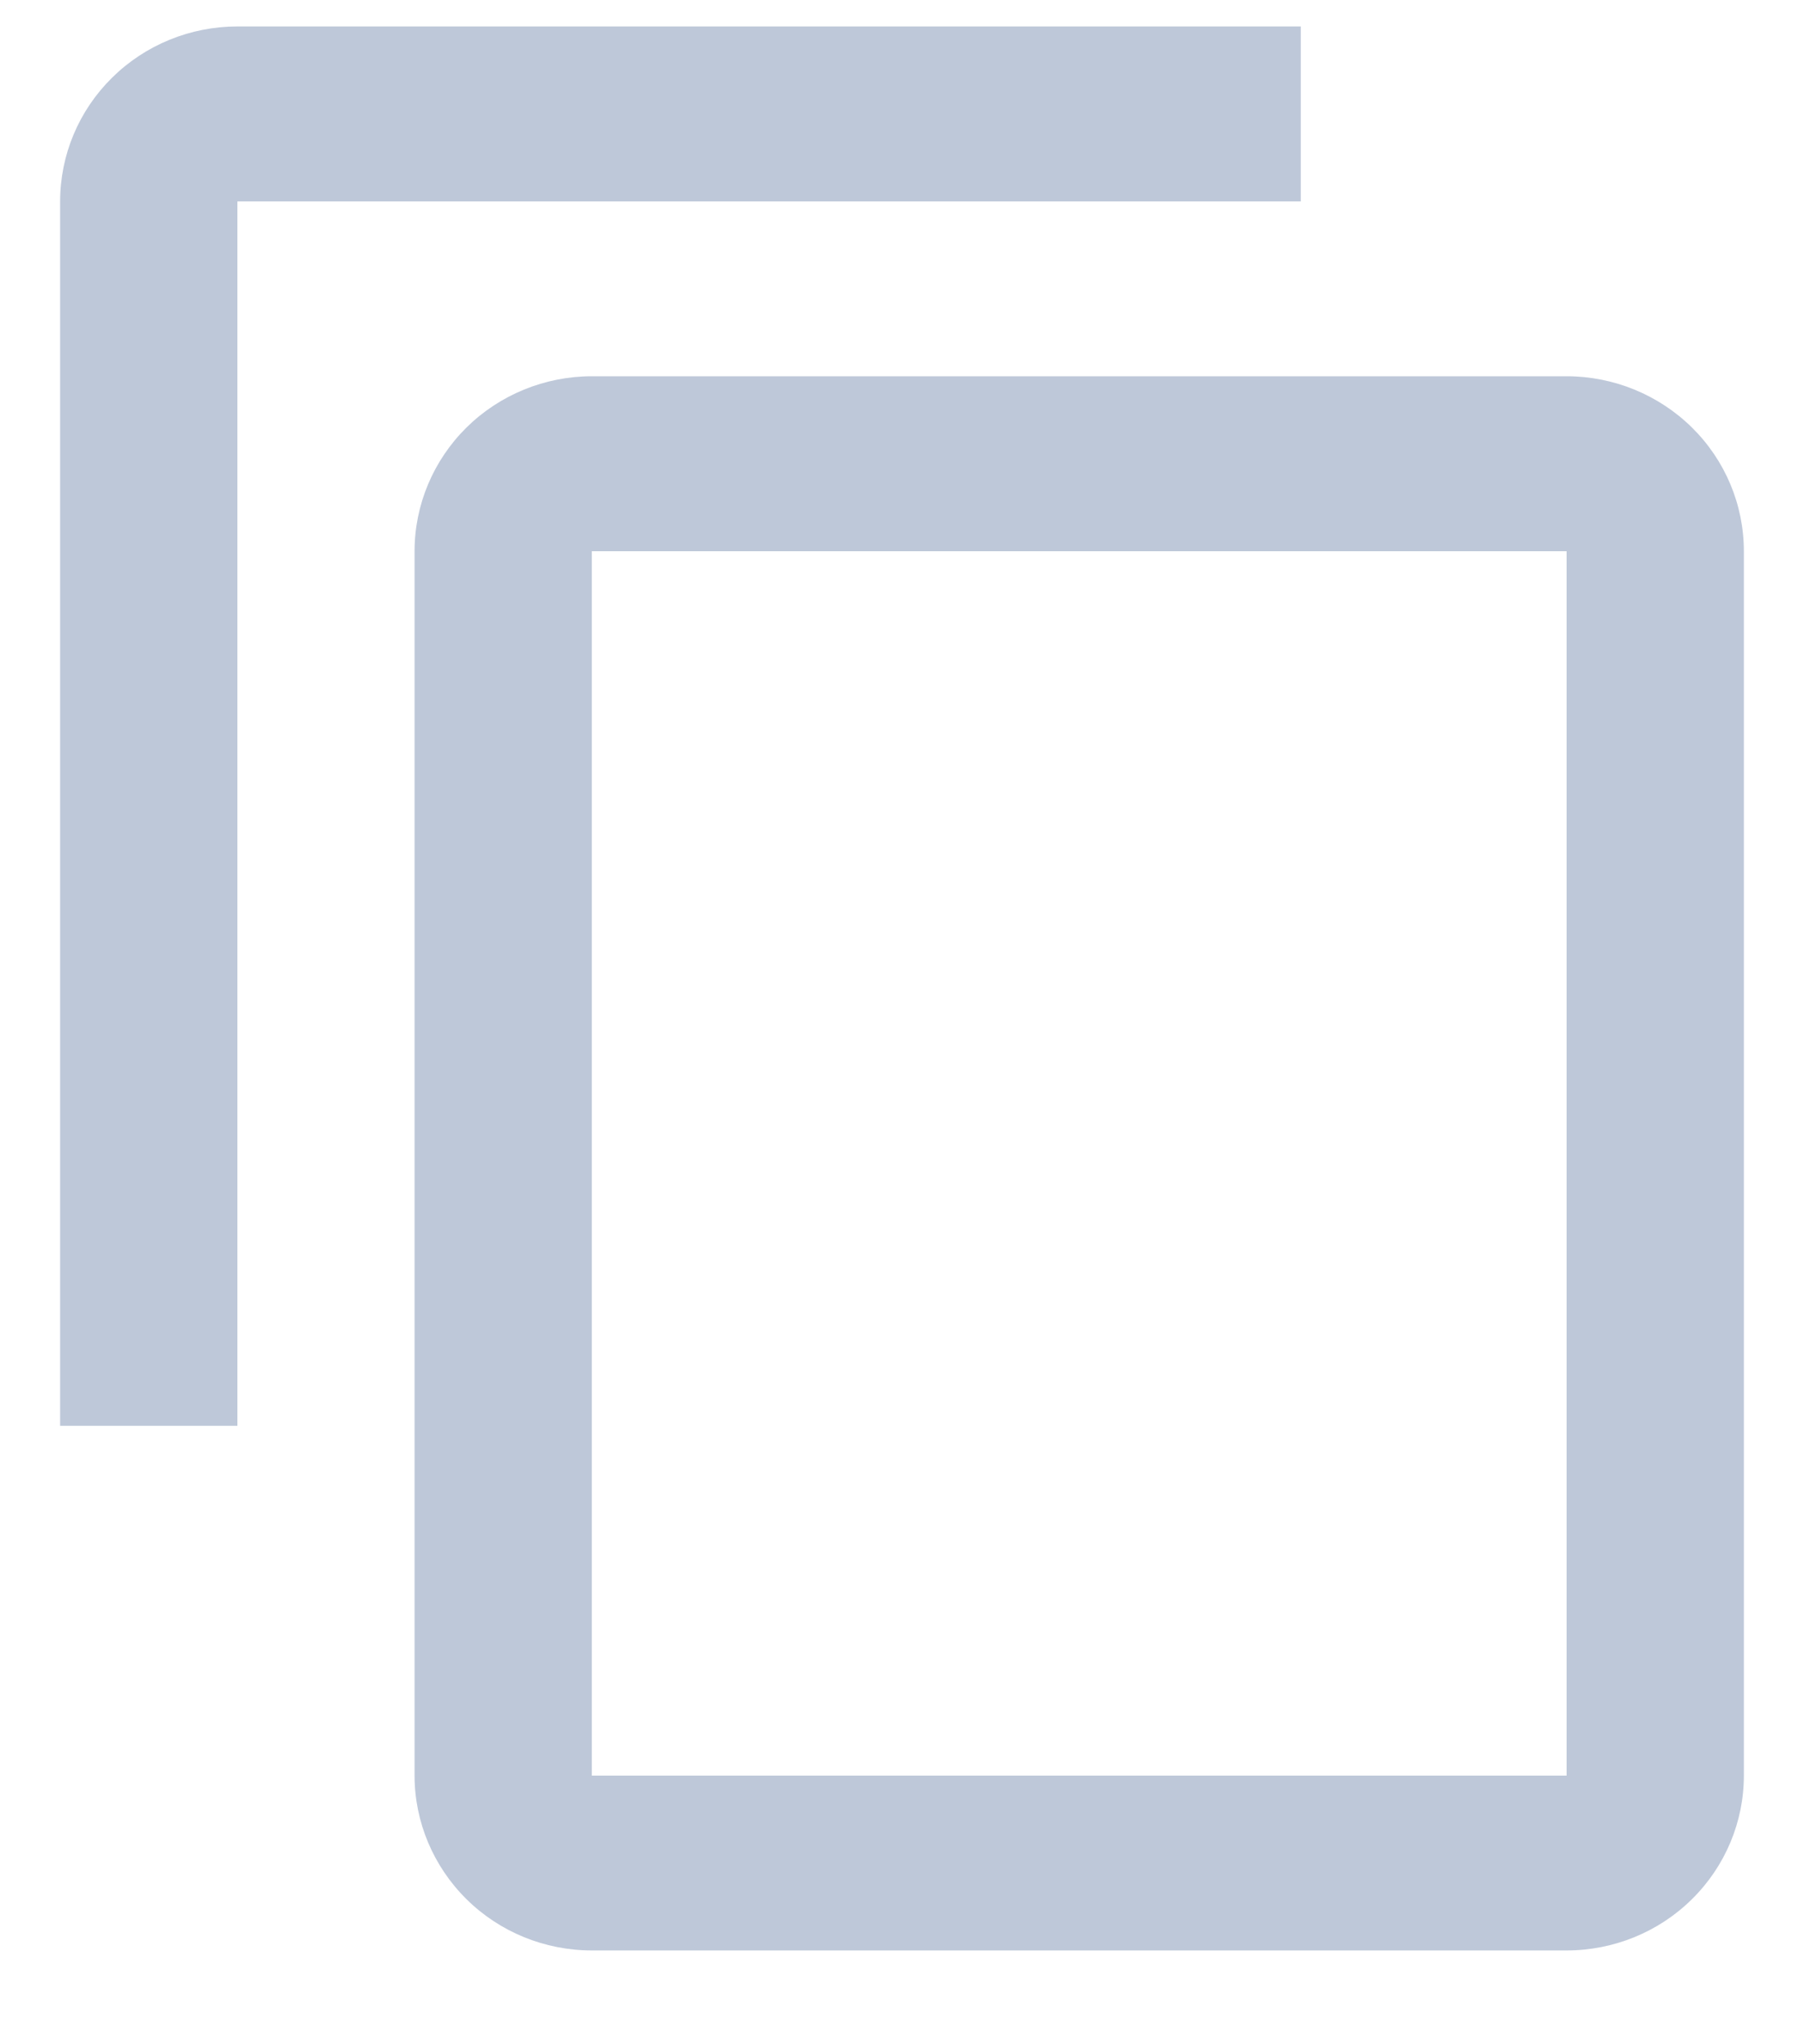<svg width="15" height="17" viewBox="0 0 15 17" fill="none" xmlns="http://www.w3.org/2000/svg">
<path d="M13.026 14.766H4.921V4.584H13.026V14.766ZM13.026 3.129H4.921C4.53 3.129 4.155 3.283 3.879 3.555C3.603 3.828 3.447 4.198 3.447 4.584V14.766C3.447 15.151 3.603 15.521 3.879 15.794C4.155 16.067 4.53 16.22 4.921 16.22H13.026C13.417 16.22 13.792 16.067 14.068 15.794C14.345 15.521 14.5 15.151 14.5 14.766V4.584C14.5 4.198 14.345 3.828 14.068 3.555C13.792 3.283 13.417 3.129 13.026 3.129ZM10.816 0.22H1.974C1.583 0.22 1.208 0.373 0.932 0.646C0.655 0.919 0.5 1.289 0.5 1.675V11.857H1.974V1.675H10.816V0.22Z" fill="#BEC8D9"/>
</svg>
